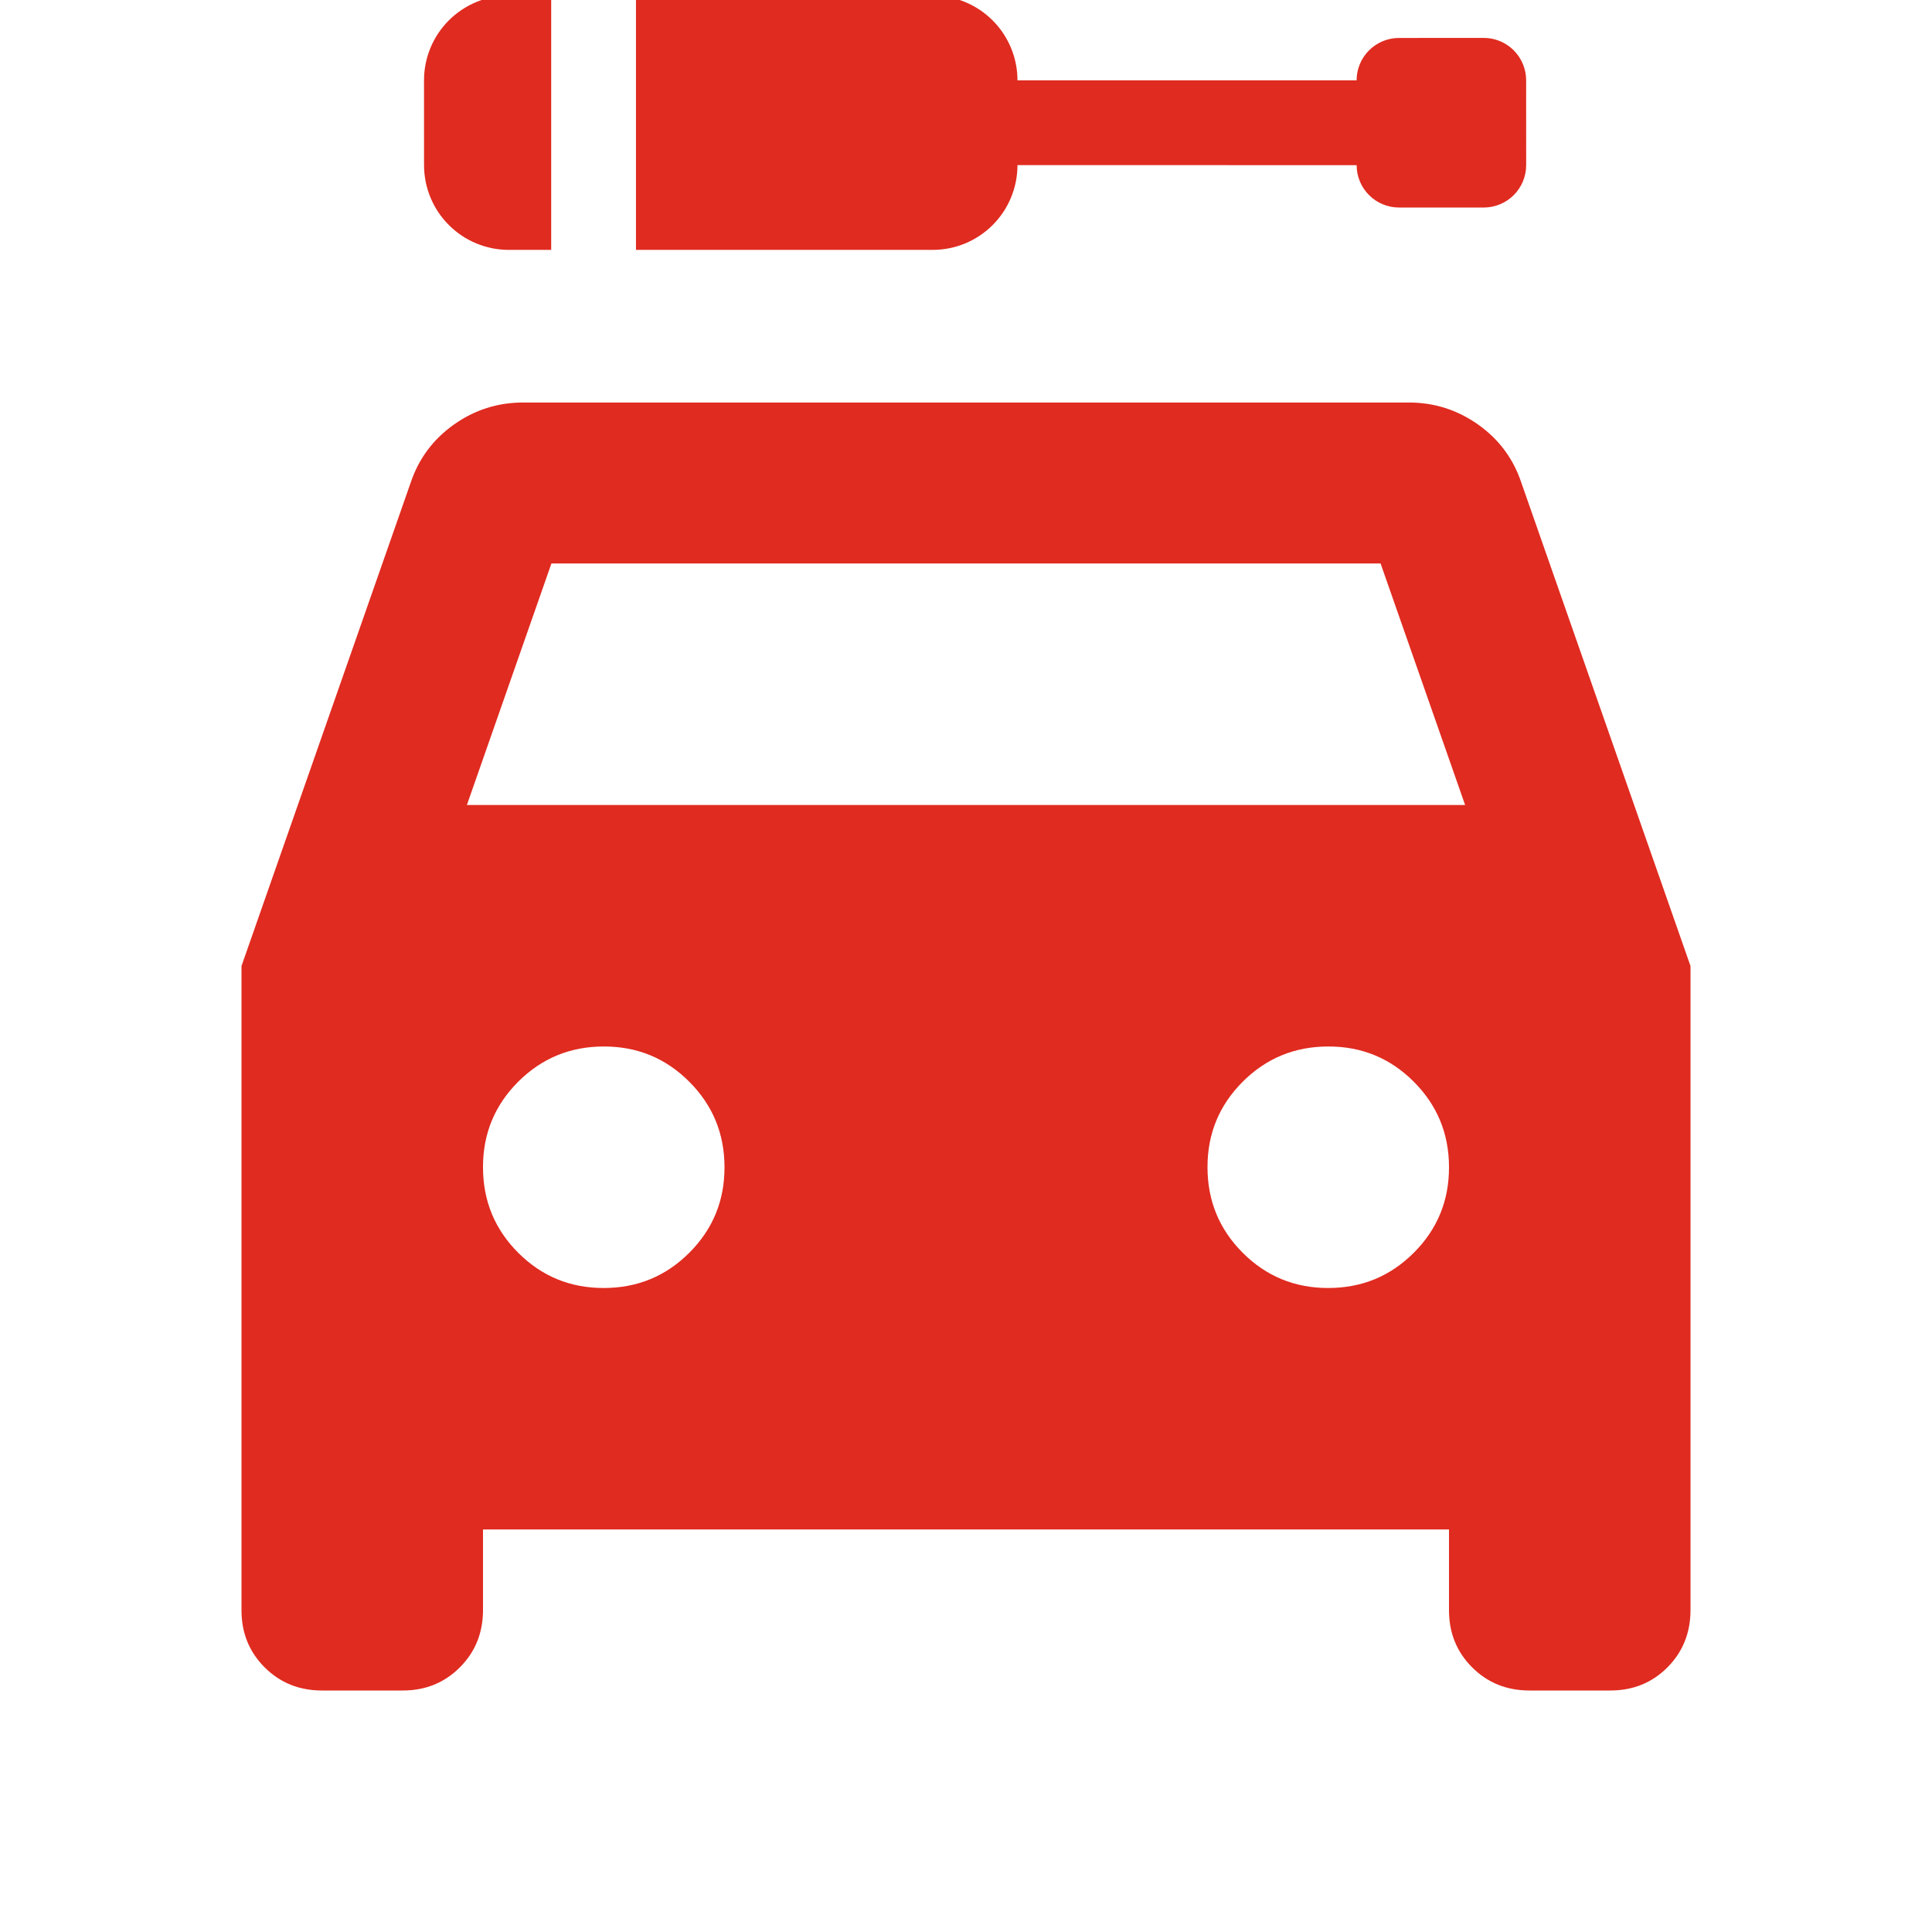 <?xml version="1.0" encoding="UTF-8"?>
<svg xmlns="http://www.w3.org/2000/svg" width="68" height="68" viewBox="0 0 68 68" fill="none">
  <g clip-path="url(#clip0_1_6)">
    <path d="M17 53.833V56.667C17 57.469 16.728 58.143 16.184 58.687C15.64 59.231 14.968 59.502 14.167 59.5H11.333C10.531 59.5 9.857 59.228 9.313 58.684C8.769 58.14 8.498 57.468 8.5 56.667V34L14.45 17C14.733 16.15 15.241 15.465 15.972 14.946C16.703 14.426 17.518 14.167 18.417 14.167H49.583C50.481 14.167 51.296 14.426 52.029 14.946C52.761 15.465 53.269 16.15 53.55 17L59.5 34V56.667C59.5 57.469 59.229 58.143 58.687 58.687C58.145 59.231 57.471 59.502 56.667 59.5H53.833C53.031 59.5 52.357 59.228 51.813 58.684C51.269 58.14 50.998 57.468 51 56.667V53.833H17ZM16.433 28.333H51.567L48.592 19.833H19.408L16.433 28.333ZM21.25 45.333C22.431 45.333 23.434 44.92 24.262 44.092C25.089 43.265 25.502 42.262 25.5 41.083C25.5 39.903 25.086 38.899 24.259 38.072C23.432 37.244 22.429 36.831 21.25 36.833C20.069 36.833 19.066 37.247 18.238 38.074C17.411 38.902 16.998 39.905 17 41.083C17 42.264 17.414 43.268 18.241 44.095C19.068 44.922 20.071 45.335 21.25 45.333ZM46.75 45.333C47.931 45.333 48.934 44.92 49.762 44.092C50.589 43.265 51.002 42.262 51 41.083C51 39.903 50.586 38.899 49.759 38.072C48.932 37.244 47.929 36.831 46.75 36.833C45.569 36.833 44.566 37.247 43.738 38.074C42.911 38.902 42.498 39.905 42.5 41.083C42.5 42.264 42.914 43.268 43.741 44.095C44.568 44.922 45.571 45.335 46.75 45.333Z" fill="#E02B20"></path>
    <path d="M22.384 -0.155L32.828 -0.155C33.619 -0.155 34.378 0.159 34.938 0.719C35.497 1.278 35.811 2.037 35.812 2.828H47.748C47.748 2.432 47.905 2.053 48.185 1.773C48.465 1.494 48.844 1.336 49.239 1.336L52.223 1.334C52.619 1.334 52.998 1.491 53.278 1.771C53.557 2.051 53.715 2.43 53.715 2.826L53.716 5.813C53.716 6.208 53.559 6.588 53.279 6.867C52.999 7.147 52.62 7.304 52.224 7.304L49.241 7.304C48.845 7.304 48.465 7.147 48.186 6.867C47.906 6.588 47.749 6.208 47.749 5.813L35.812 5.812C35.811 6.603 35.497 7.362 34.938 7.921C34.378 8.481 33.619 8.795 32.828 8.795L22.384 8.795L22.384 -0.155ZM19.4 -0.155L19.4 8.795L17.908 8.795C17.117 8.795 16.358 8.481 15.799 7.921C15.239 7.362 14.925 6.603 14.925 5.812L14.924 2.827C14.924 2.036 15.238 1.277 15.798 0.717C16.357 0.158 17.116 -0.156 17.907 -0.157L19.399 -0.157L19.4 -0.155Z" fill="#E02B20"></path>
  </g>
  <defs>
    <clipPath id="clip0_1_6">
      <rect width="68" height="68" fill="white"></rect>
    </clipPath>
  </defs>
</svg>
